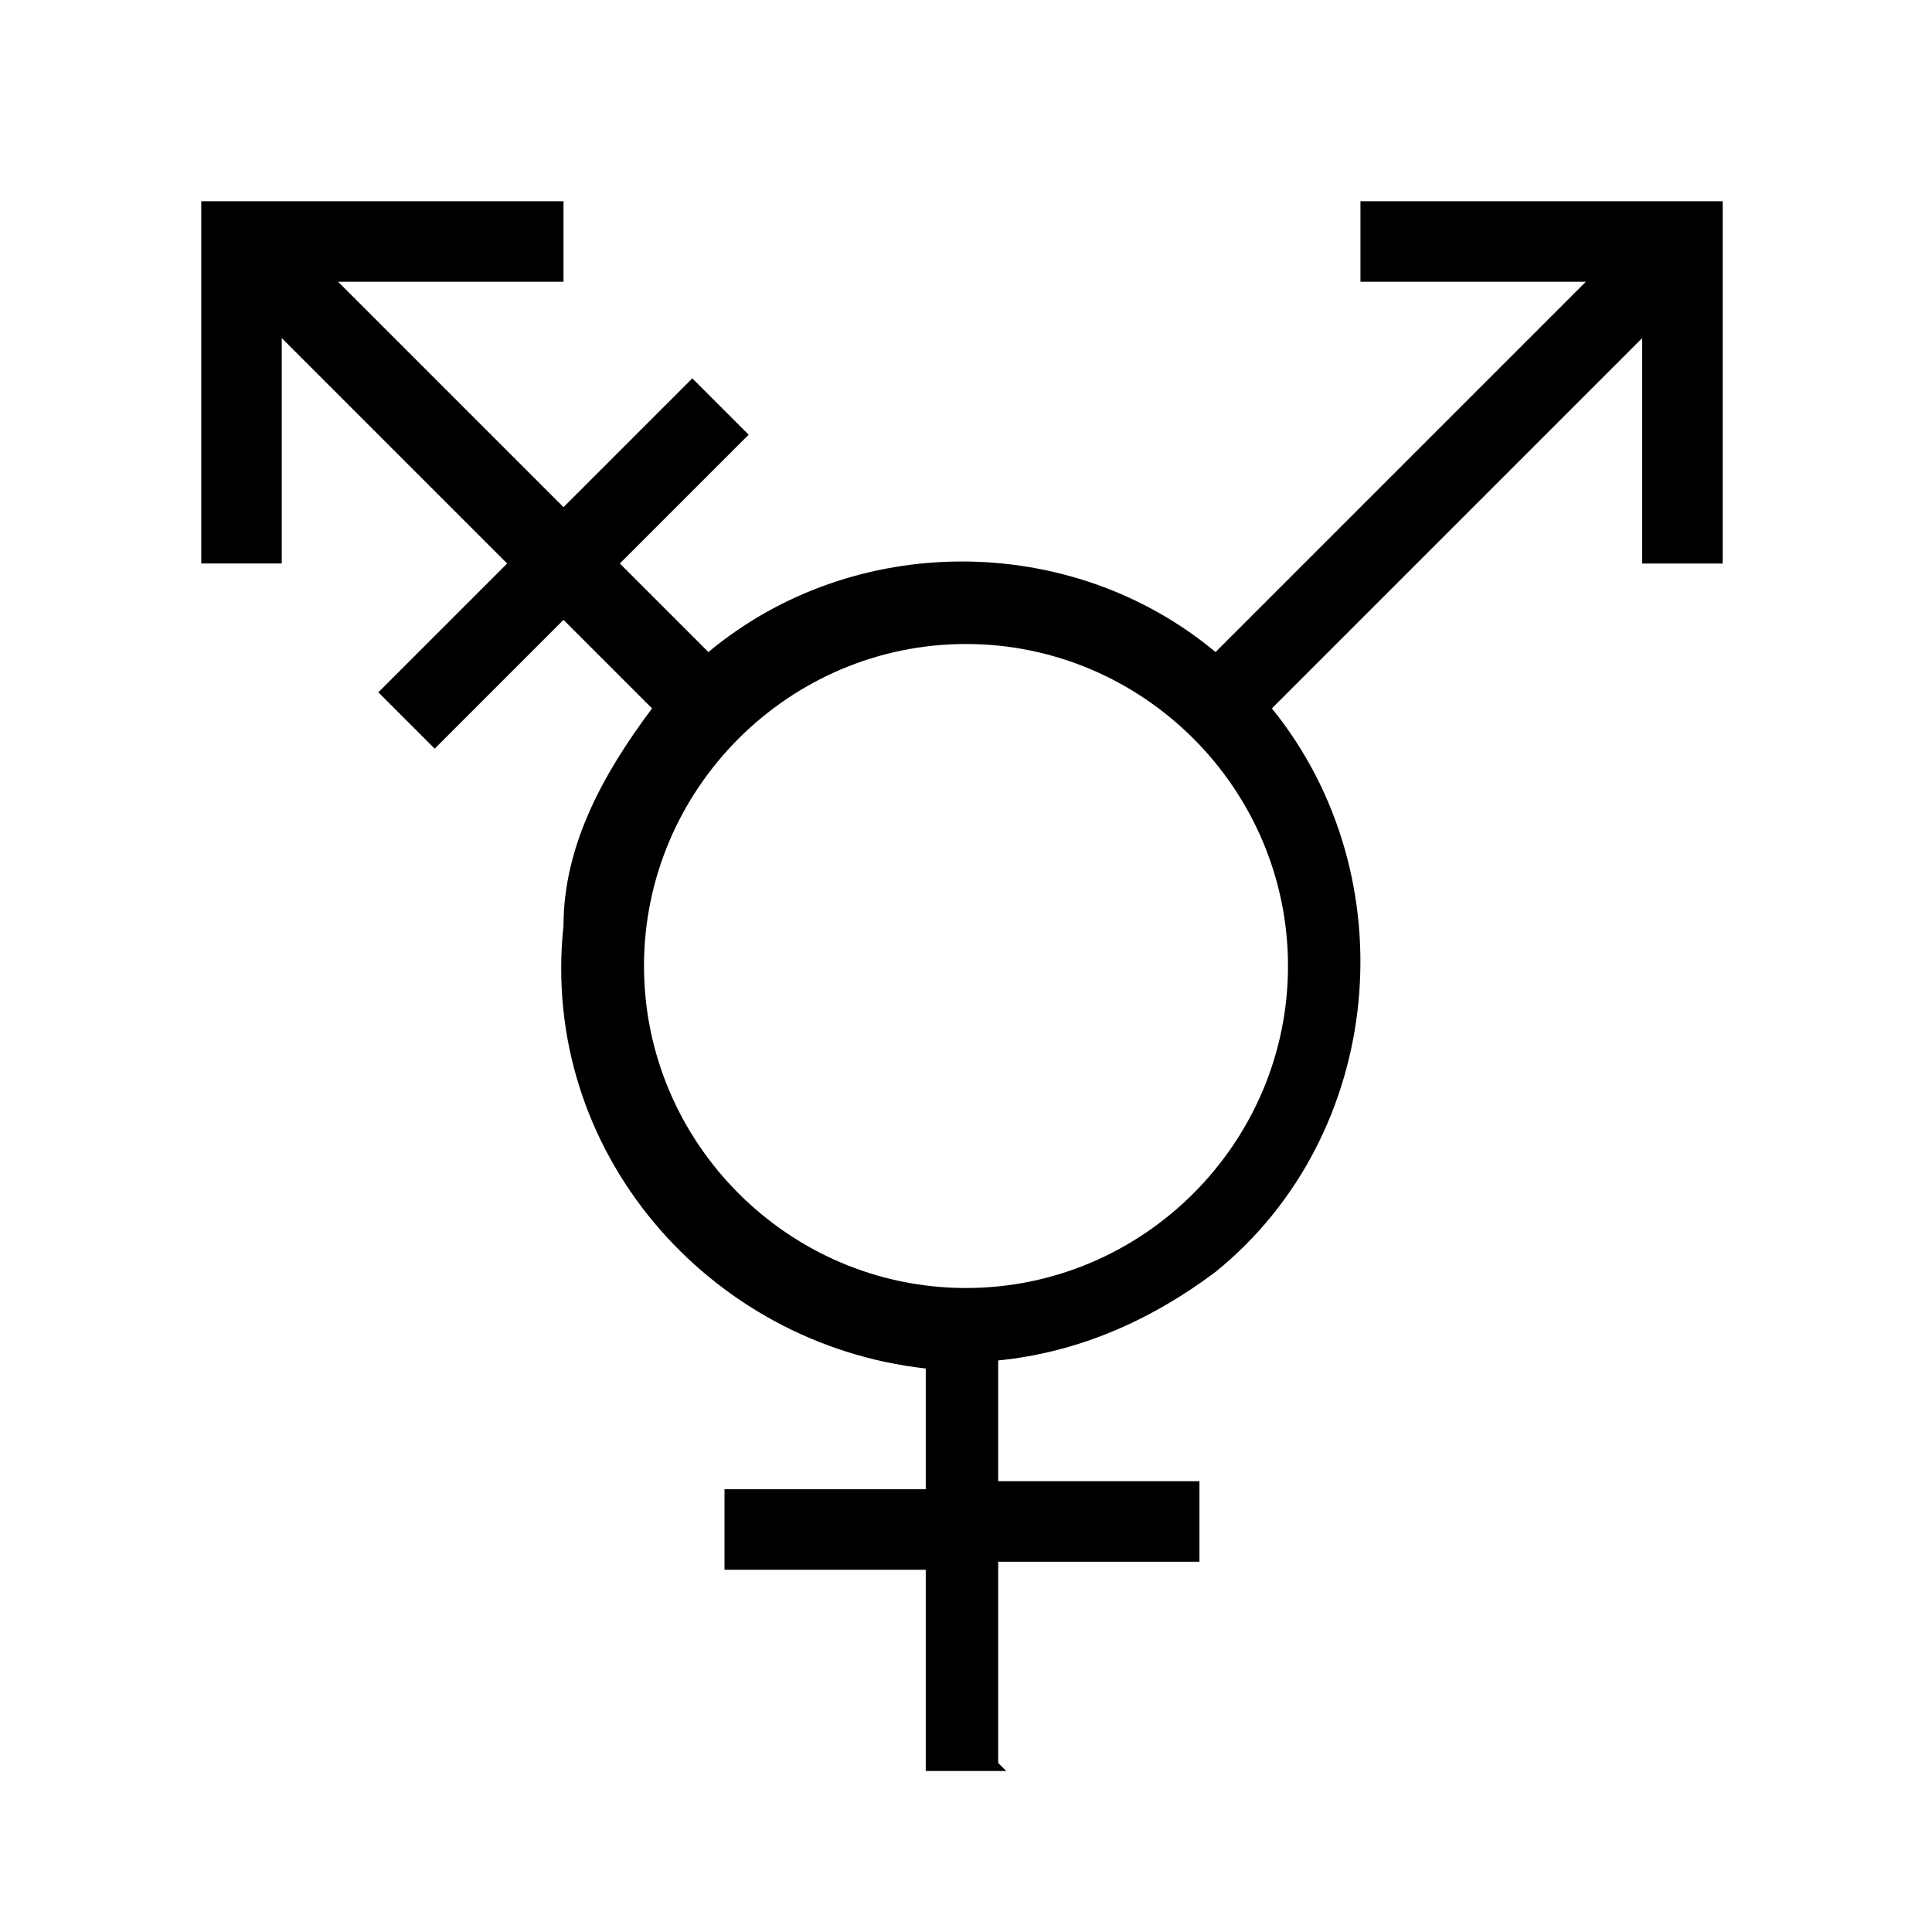 <?xml version="1.0" encoding="UTF-8"?><svg id="Layer_2" xmlns="http://www.w3.org/2000/svg" viewBox="0 0 24 24"><g id="_1px"><g id="transgender"><rect id="light_social_transgender_background" width="24" height="24" style="fill:none;"/><path id="Union-28" d="m12.5,22h-1v-2.5h-2.5v-1h2.5v-1.5c-2.7-.3-4.8-2.7-4.5-5.5,0-1,.5-1.9,1.1-2.7l-1.1-1.1-1.6,1.6-.7-.7,1.6-1.6-2.8-2.8v2.8h-1V2.5h4.5v1h-2.8l2.8,2.8,1.6-1.6.7.7-1.6,1.6,1.1,1.1c1.8-1.5,4.5-1.5,6.3,0l4.6-4.6h-2.8v-1h4.5v4.5h-1v-2.8l-4.6,4.6c1.7,2.1,1.4,5.3-.7,7-.8.6-1.7,1-2.7,1.1v1.5h2.5v1h-2.5v2.5Zm-.5-14c-2.2,0-4,1.8-4,4s1.8,4,4,4,4-1.8,4-4c0-2.2-1.8-4-4-4Z"/></g></g></svg>